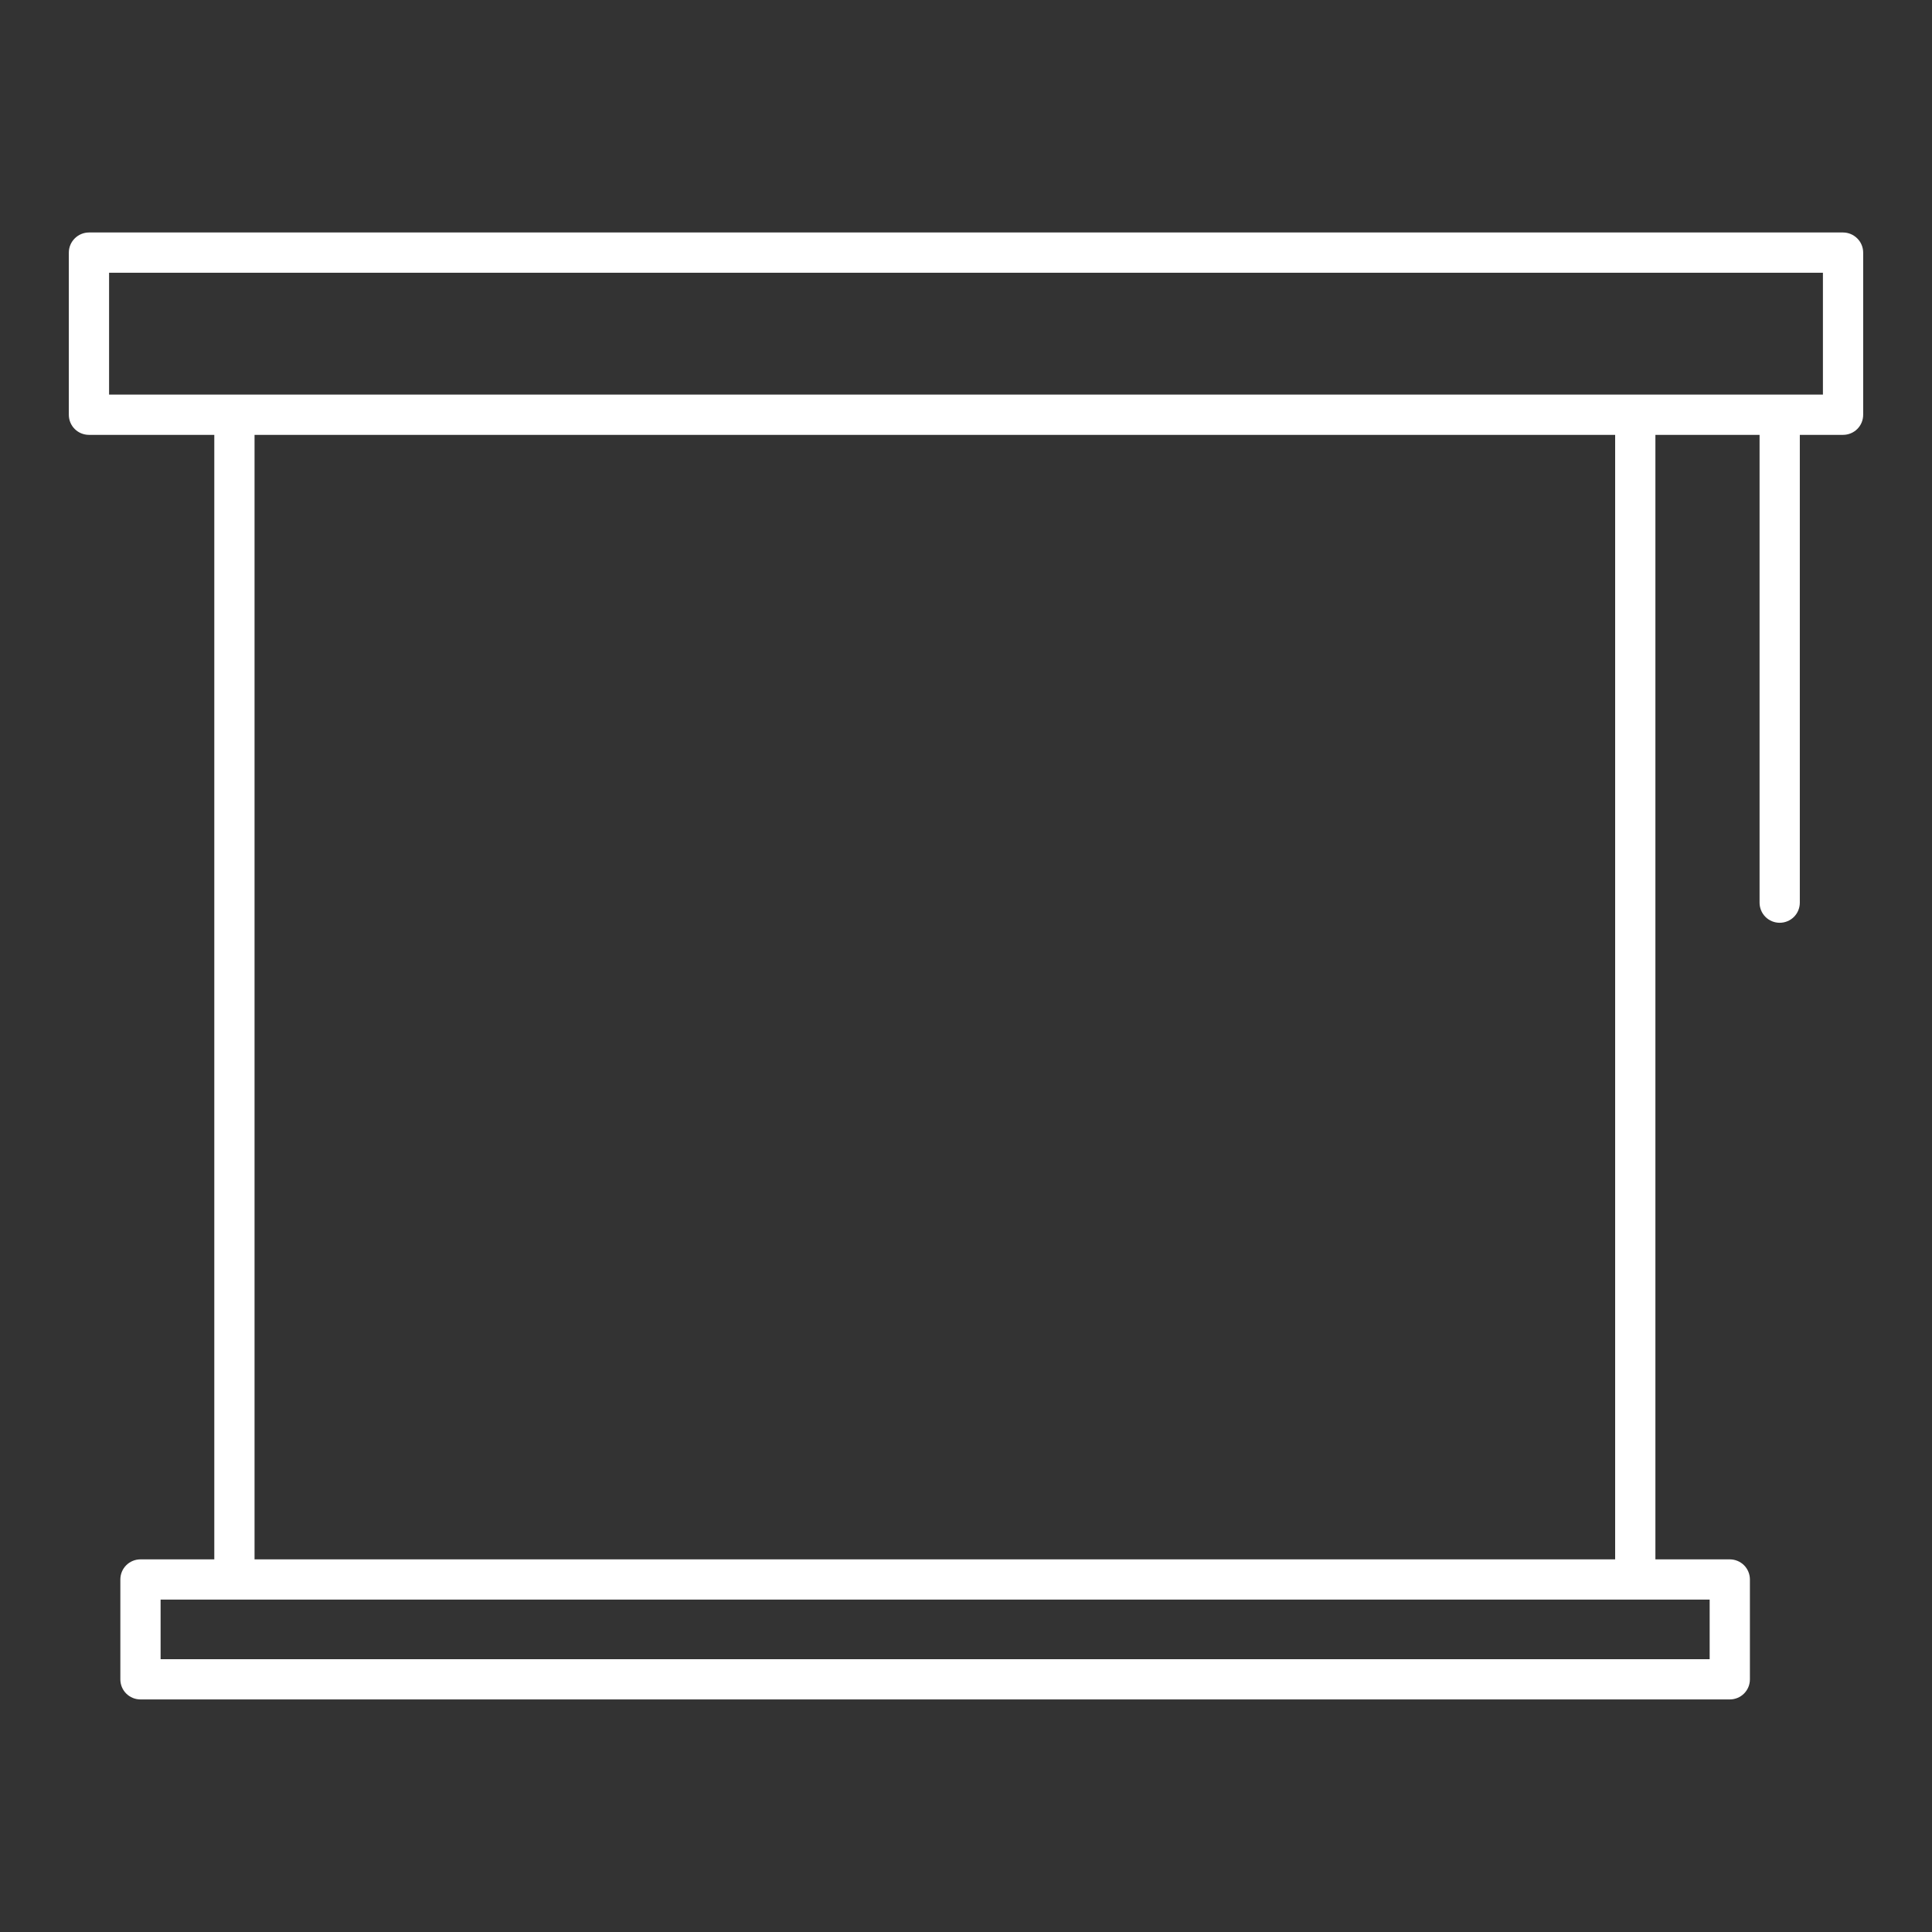 <?xml version="1.0" encoding="UTF-8"?> <svg xmlns="http://www.w3.org/2000/svg" width="24" height="24" viewBox="0 0 24 24" fill="none"><rect x="0" y="0" width="24" height="24" fill="#333333" stroke="none"/><path d="M22.895 2.888H1.105C1.039 2.888 0.975 2.915 0.928 2.962C0.881 3.009 0.855 3.072 0.855 3.138V5.152C0.855 5.219 0.881 5.282 0.928 5.329C0.975 5.376 1.039 5.402 1.105 5.402H2.662V19.371H1.745C1.679 19.371 1.615 19.397 1.568 19.444C1.521 19.491 1.495 19.555 1.495 19.621V20.861C1.495 20.928 1.521 20.991 1.568 21.038C1.615 21.085 1.679 21.111 1.745 21.111H21.488C21.554 21.111 21.618 21.085 21.665 21.038C21.712 20.991 21.738 20.928 21.738 20.861V19.621C21.738 19.555 21.712 19.491 21.665 19.444C21.618 19.397 21.554 19.371 21.488 19.371H20.564V5.402H21.858V11.213C21.858 11.279 21.884 11.343 21.931 11.39C21.978 11.437 22.042 11.463 22.108 11.463C22.174 11.463 22.238 11.437 22.285 11.39C22.332 11.343 22.358 11.279 22.358 11.213V5.402H22.895C22.961 5.402 23.025 5.376 23.072 5.329C23.119 5.282 23.145 5.219 23.145 5.152V3.138C23.145 3.072 23.119 3.009 23.072 2.962C23.025 2.915 22.961 2.888 22.895 2.888ZM21.238 20.611H1.995V19.871H21.238V20.611ZM20.064 19.371H3.162V5.402H20.064V19.371ZM22.645 4.902H1.355V3.388H22.645V4.902Z" fill="white"></path></svg> 